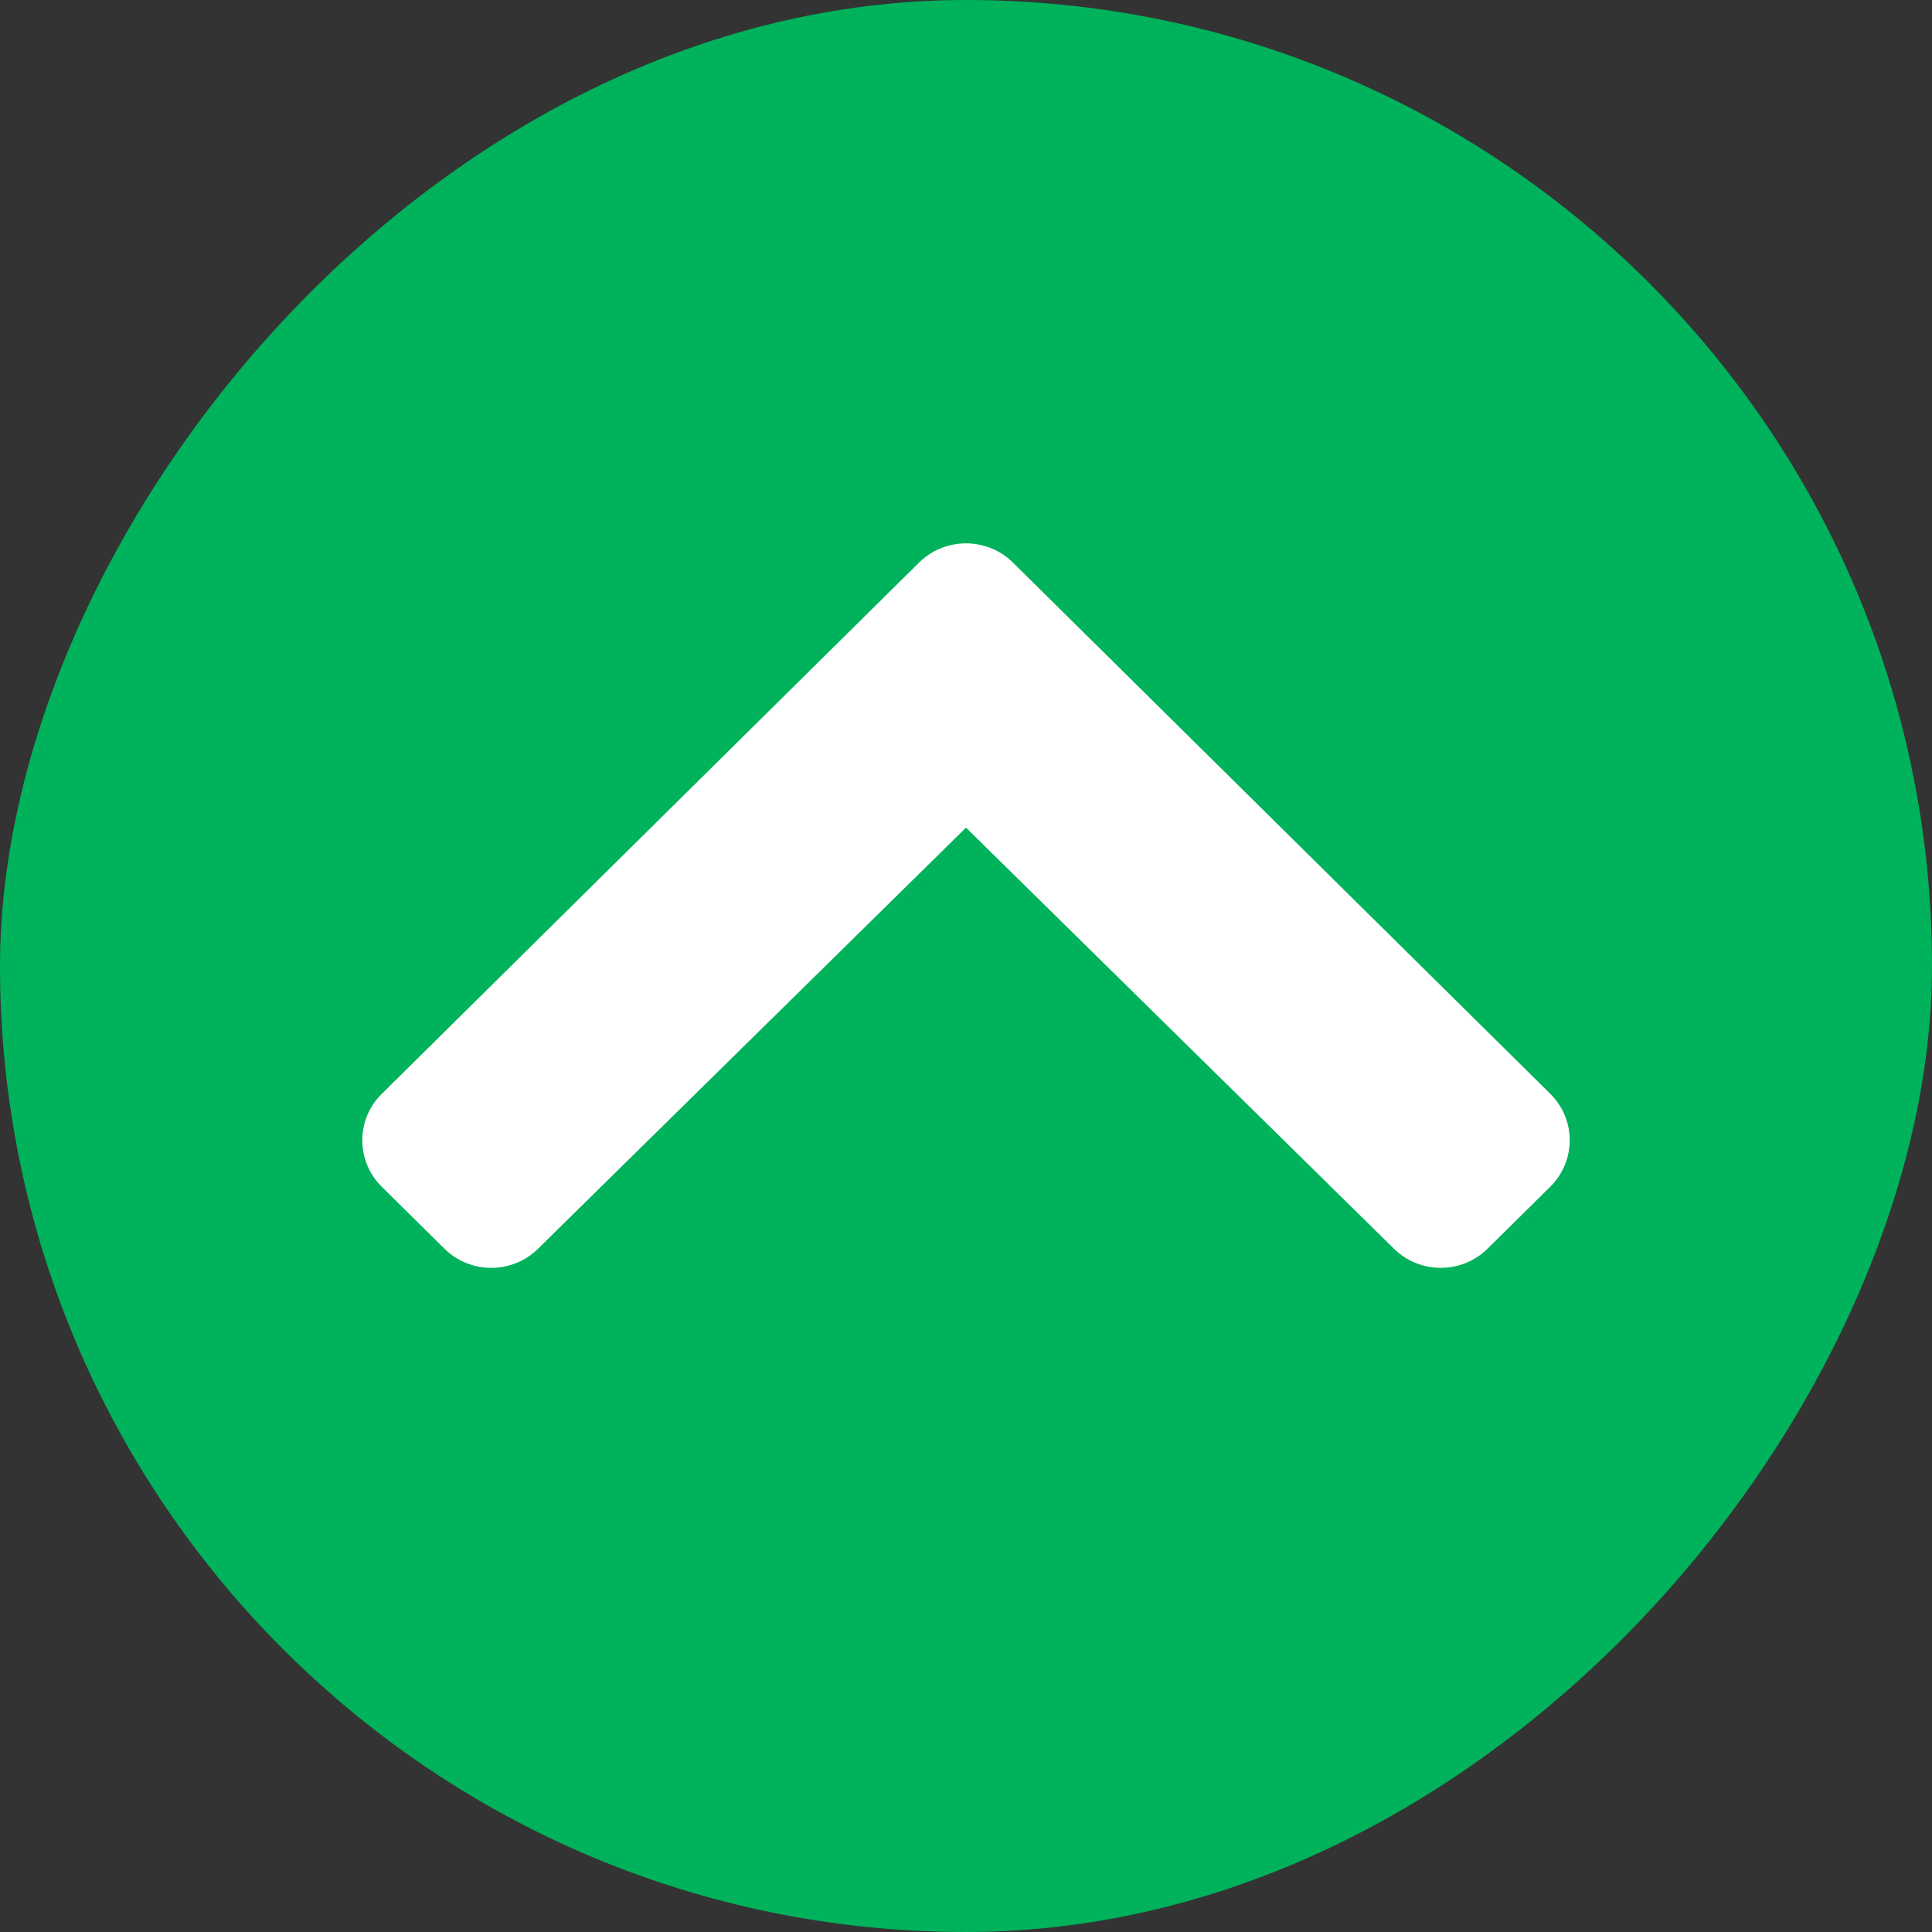 <?xml version="1.0" encoding="UTF-8"?>
<svg xmlns="http://www.w3.org/2000/svg" width="18" height="18" viewBox="0 0 18 18" fill="none">
  <rect x="0" y="0" width="18" height="18" fill="#333333" stroke="none"/>
  <rect width="18" height="18" rx="9" transform="matrix(1 0 0 -1 0 18)" fill="#00B25B"></rect>
  <path d="M8.563 5.241L3.556 10.192C3.315 10.43 3.315 10.817 3.556 11.056L4.14 11.633C4.381 11.872 4.772 11.872 5.013 11.634L9 7.711L12.987 11.634C13.228 11.872 13.619 11.872 13.86 11.633L14.444 11.056C14.685 10.817 14.685 10.43 14.444 10.191L9.437 5.241C9.196 5.003 8.804 5.003 8.563 5.241Z" fill="white"></path>
</svg>
